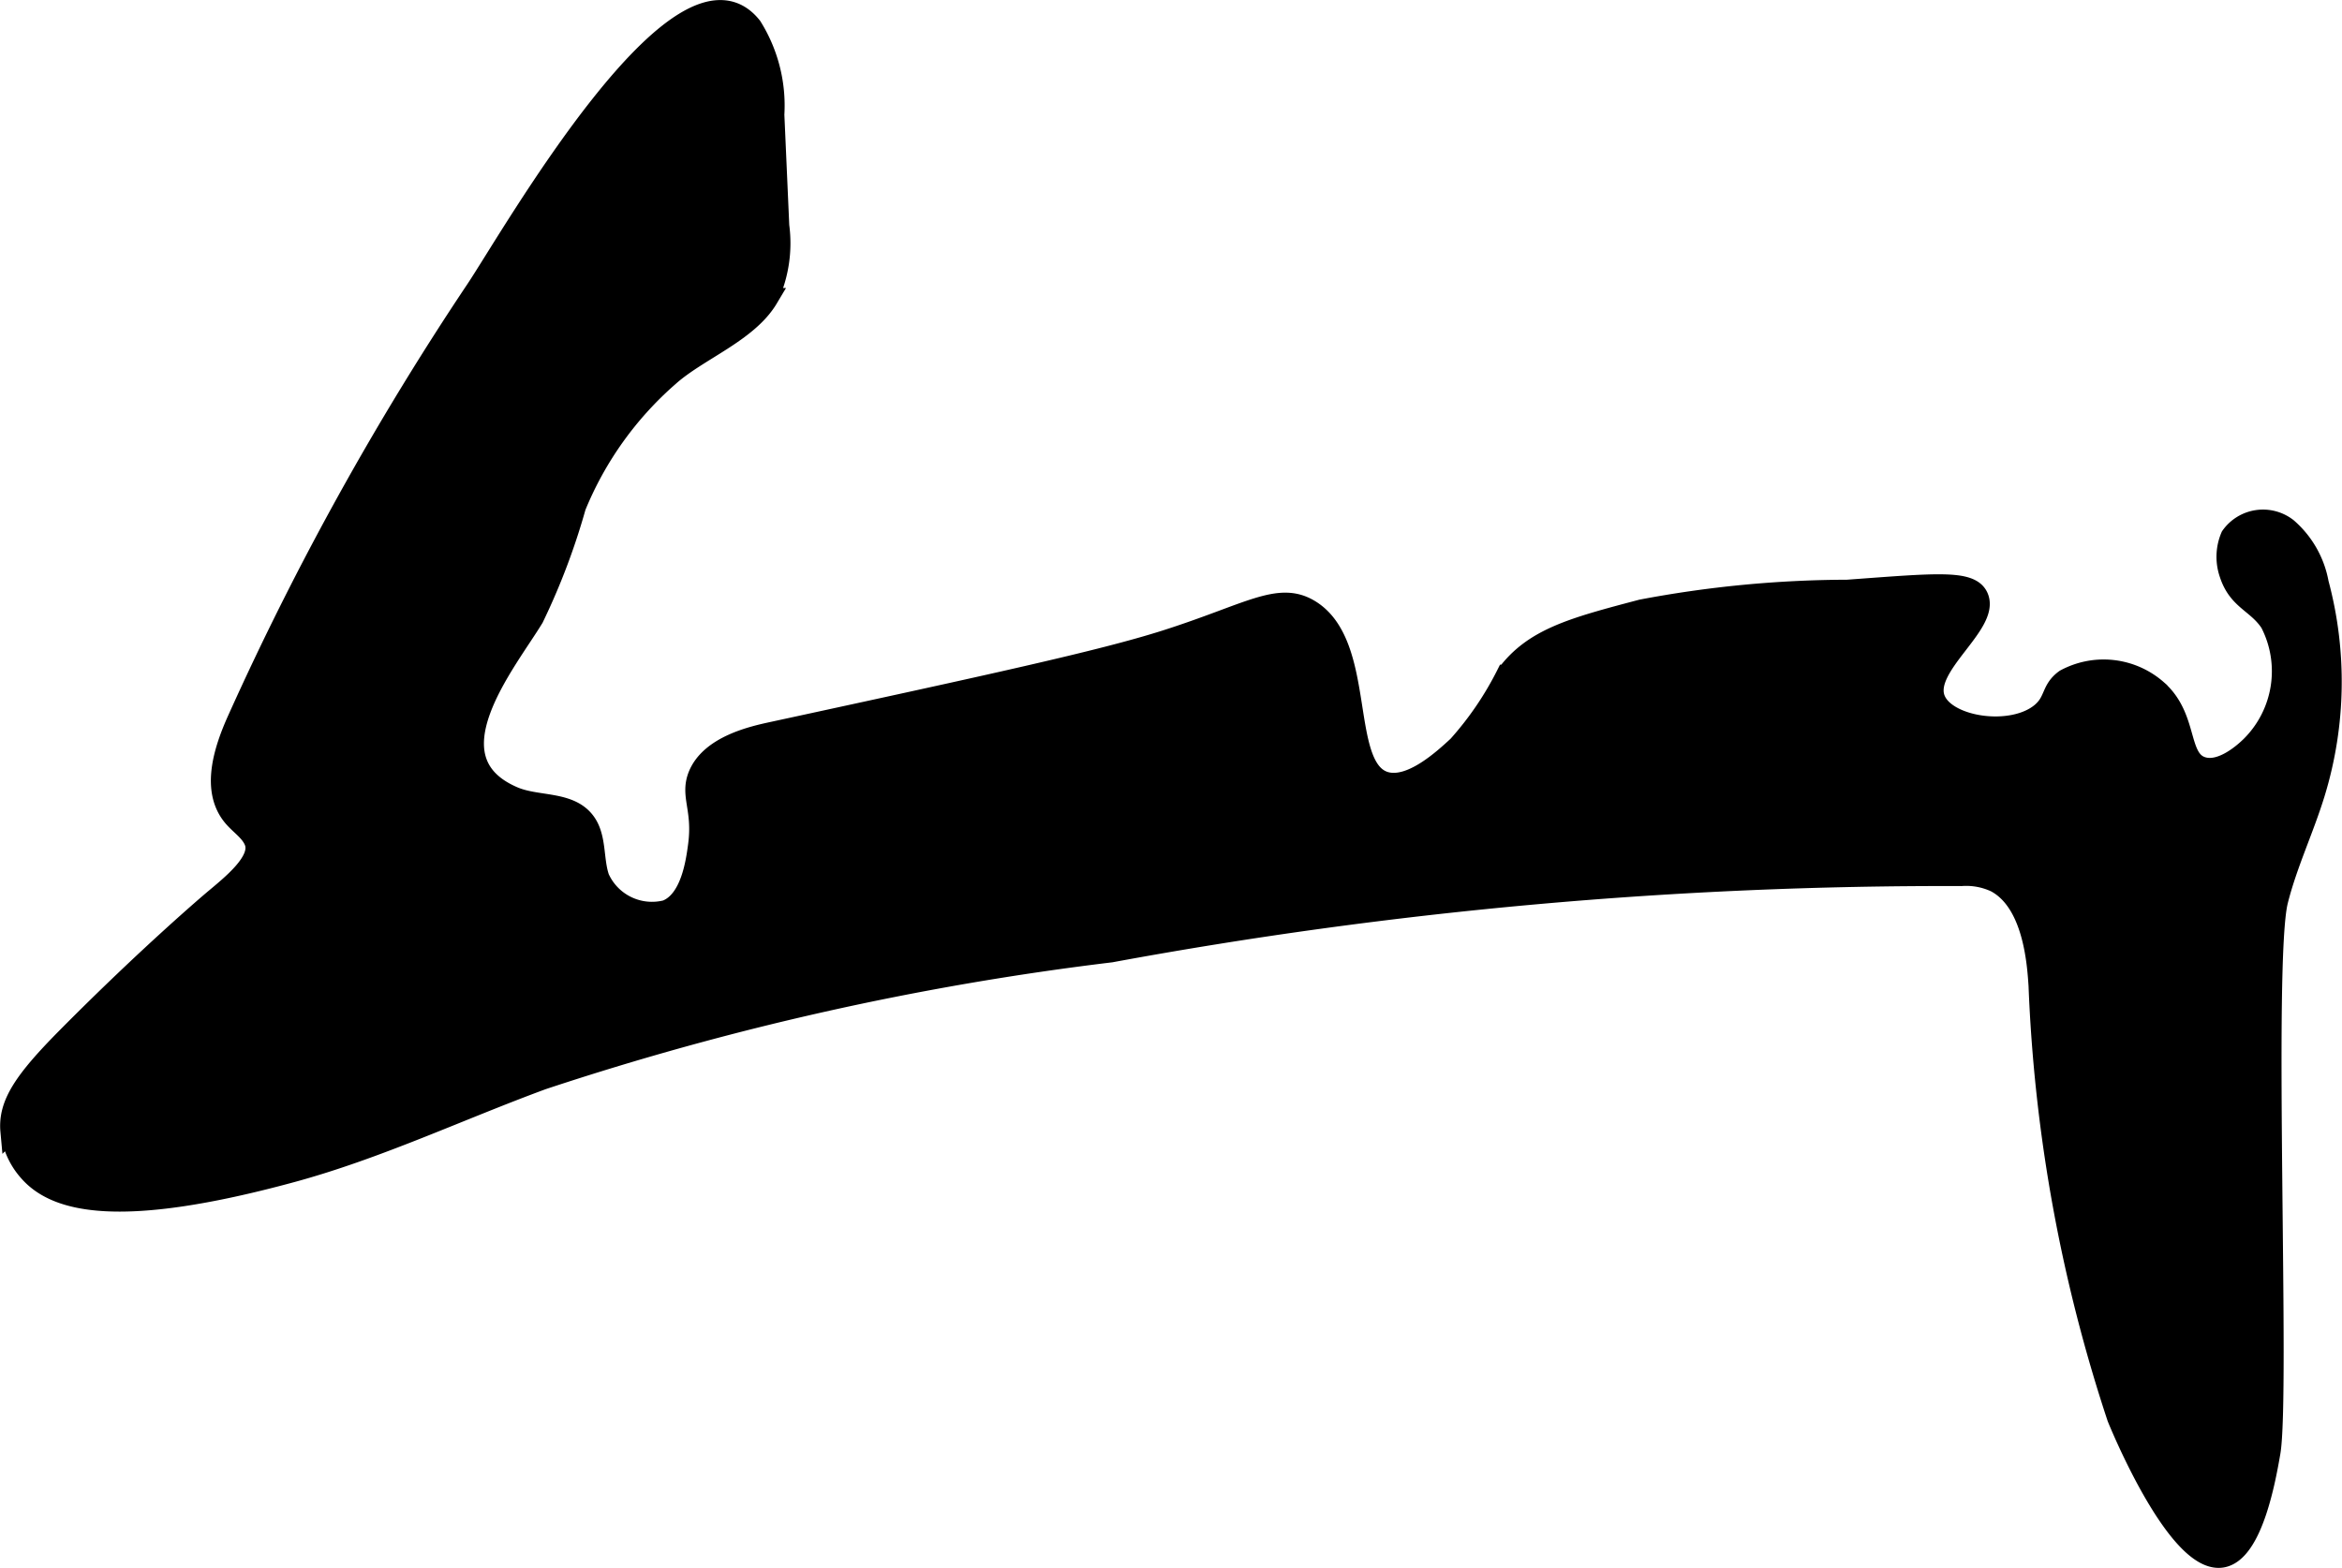 <?xml version="1.0" encoding="UTF-8"?>
<svg xmlns="http://www.w3.org/2000/svg"
     version="1.1"
     width="6.037mm"
     height="4.042mm"
     viewBox="0 0 17.113 11.459">
   <defs>
      <style type="text/css"><![CDATA[
      .a {
        stroke: #000;
        stroke-miterlimit: 10;
        stroke-width: 0.15px;
      }
    ]]></style>
   </defs>
   <path class="a"
         d="M1.736,5.258c-.103.228-.194.517-.034.709.051.061.124.106.155.178.064.145-.169.325-.304.439-0.0 0-.465.393-1.071,1.005-.307.311-.423.482-.405.678A.536.536,0,0,0,.211,8.563c.201.229.673.343,1.92.004.628-.171,1.219-.452,1.83-.677a21.285,21.285,0,0,1,4.156-.931,33.603,33.603,0,0,1,6.215-.558.507.507,0,0,1,.25.046c.276.146.305.591.316.754a11.479,11.479,0,0,0,.574,3.16c.02.05.442,1.077.766,1.021.224-.039.319-.582.351-.766.072-.416-.055-3.595.056-4.033.068-.271.191-.526.272-.793a2.78,2.78,0,0,0,.025-1.528A.696.696,0,0,0,16.713,3.86a.287.287,0,0,0-.411.061.379.379,0,0,0-.009.274c.063.193.199.208.297.356a.772.772,0,0,1-.142.903c-.036.035-.21.201-.359.151-.179-.06-.097-.361-.327-.563a.591.591,0,0,0-.671-.076c-.105.076-.073.156-.173.242-.212.18-.689.109-.776-.092-.105-.243.407-.557.311-.756-.059-.122-.311-.095-.954-.048a8.161,8.161,0,0,0-1.503.144c-.5.132-.79.208-.989.477a2.378,2.378,0,0,1-.354.519c-.108.1-.344.317-.531.263-.342-.1-.131-1.003-.552-1.258-.226-.137-.441.028-1.053.223-.469.149-1.27.323-2.872.67-.138.03-.454.098-.543.319-.059.149.036.242,0,.511-.016.119-.054.403-.234.473a.423.423,0,0,1-.49-.236c-.048-.139-.017-.307-.111-.42-.119-.143-.348-.1-.519-.175-.634-.275-.05-.977.15-1.306a4.925,4.925,0,0,0,.308-.813,2.535,2.535,0,0,1,.681-.953c.212-.19.575-.32.724-.57a.949.949,0,0,0,.081-.529L5.656.838A1.086,1.086,0,0,0,5.493.196c-.515-.652-1.758,1.536-2.014,1.919A21.562,21.562,0,0,0,1.736,5.258Z"/>
</svg>
